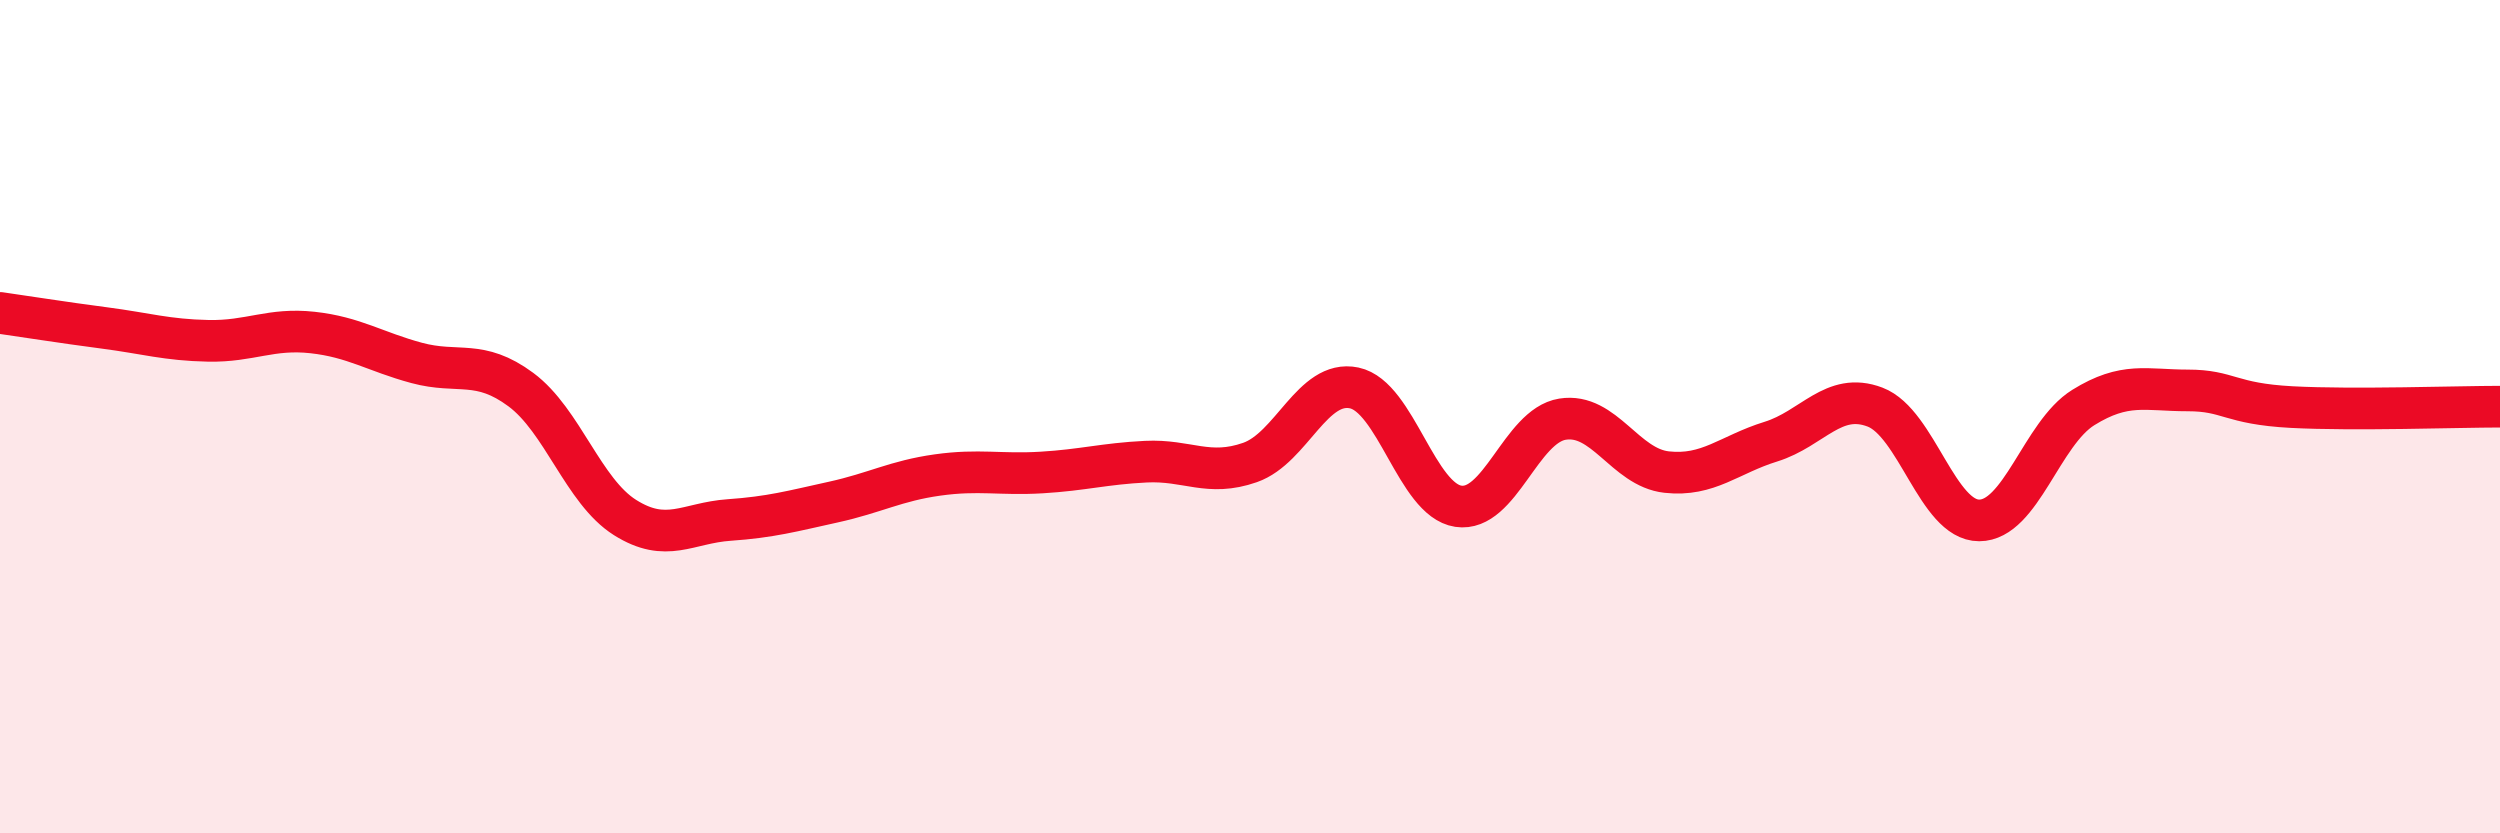 
    <svg width="60" height="20" viewBox="0 0 60 20" xmlns="http://www.w3.org/2000/svg">
      <path
        d="M 0,7.51 C 0.5,7.58 1.5,7.74 2.5,7.87 C 3.5,8 4,8.16 5,8.18 C 6,8.2 6.5,7.87 7.5,7.98 C 8.5,8.09 9,8.44 10,8.71 C 11,8.98 11.5,8.61 12.5,9.35 C 13.5,10.09 14,11.79 15,12.42 C 16,13.05 16.5,12.55 17.5,12.48 C 18.5,12.41 19,12.27 20,12.05 C 21,11.83 21.5,11.54 22.5,11.4 C 23.5,11.26 24,11.4 25,11.34 C 26,11.28 26.5,11.13 27.5,11.08 C 28.5,11.03 29,11.45 30,11.1 C 31,10.75 31.5,9.1 32.5,9.31 C 33.5,9.52 34,12 35,12.15 C 36,12.3 36.5,10.22 37.5,10.06 C 38.5,9.9 39,11.22 40,11.33 C 41,11.44 41.5,10.91 42.5,10.6 C 43.5,10.29 44,9.39 45,9.77 C 46,10.15 46.5,12.49 47.5,12.49 C 48.5,12.49 49,10.4 50,9.78 C 51,9.16 51.5,9.37 52.5,9.37 C 53.5,9.37 53.5,9.69 55,9.77 C 56.5,9.85 59,9.76 60,9.76L60 20L0 20Z"
        fill="#EB0A25"
        opacity="0.1"
        stroke-linecap="round"
        stroke-linejoin="round"
      />
      <path
        d="M 0,7.51 C 0.5,7.58 1.5,7.74 2.5,7.87 C 3.5,8 4,8.16 5,8.18 C 6,8.2 6.5,7.87 7.5,7.98 C 8.5,8.09 9,8.44 10,8.71 C 11,8.98 11.5,8.61 12.5,9.35 C 13.5,10.09 14,11.79 15,12.42 C 16,13.05 16.5,12.55 17.5,12.48 C 18.5,12.41 19,12.27 20,12.05 C 21,11.83 21.5,11.54 22.5,11.4 C 23.5,11.26 24,11.4 25,11.34 C 26,11.28 26.5,11.13 27.5,11.08 C 28.5,11.03 29,11.45 30,11.1 C 31,10.75 31.5,9.1 32.5,9.31 C 33.5,9.52 34,12 35,12.15 C 36,12.3 36.5,10.22 37.5,10.06 C 38.5,9.9 39,11.22 40,11.33 C 41,11.44 41.5,10.91 42.5,10.6 C 43.5,10.29 44,9.39 45,9.77 C 46,10.15 46.5,12.49 47.5,12.49 C 48.5,12.49 49,10.4 50,9.78 C 51,9.16 51.5,9.37 52.5,9.37 C 53.5,9.37 53.5,9.69 55,9.77 C 56.5,9.85 59,9.76 60,9.76"
        stroke="#EB0A25"
        stroke-width="1"
        fill="none"
        stroke-linecap="round"
        stroke-linejoin="round"
      />
    </svg>
  